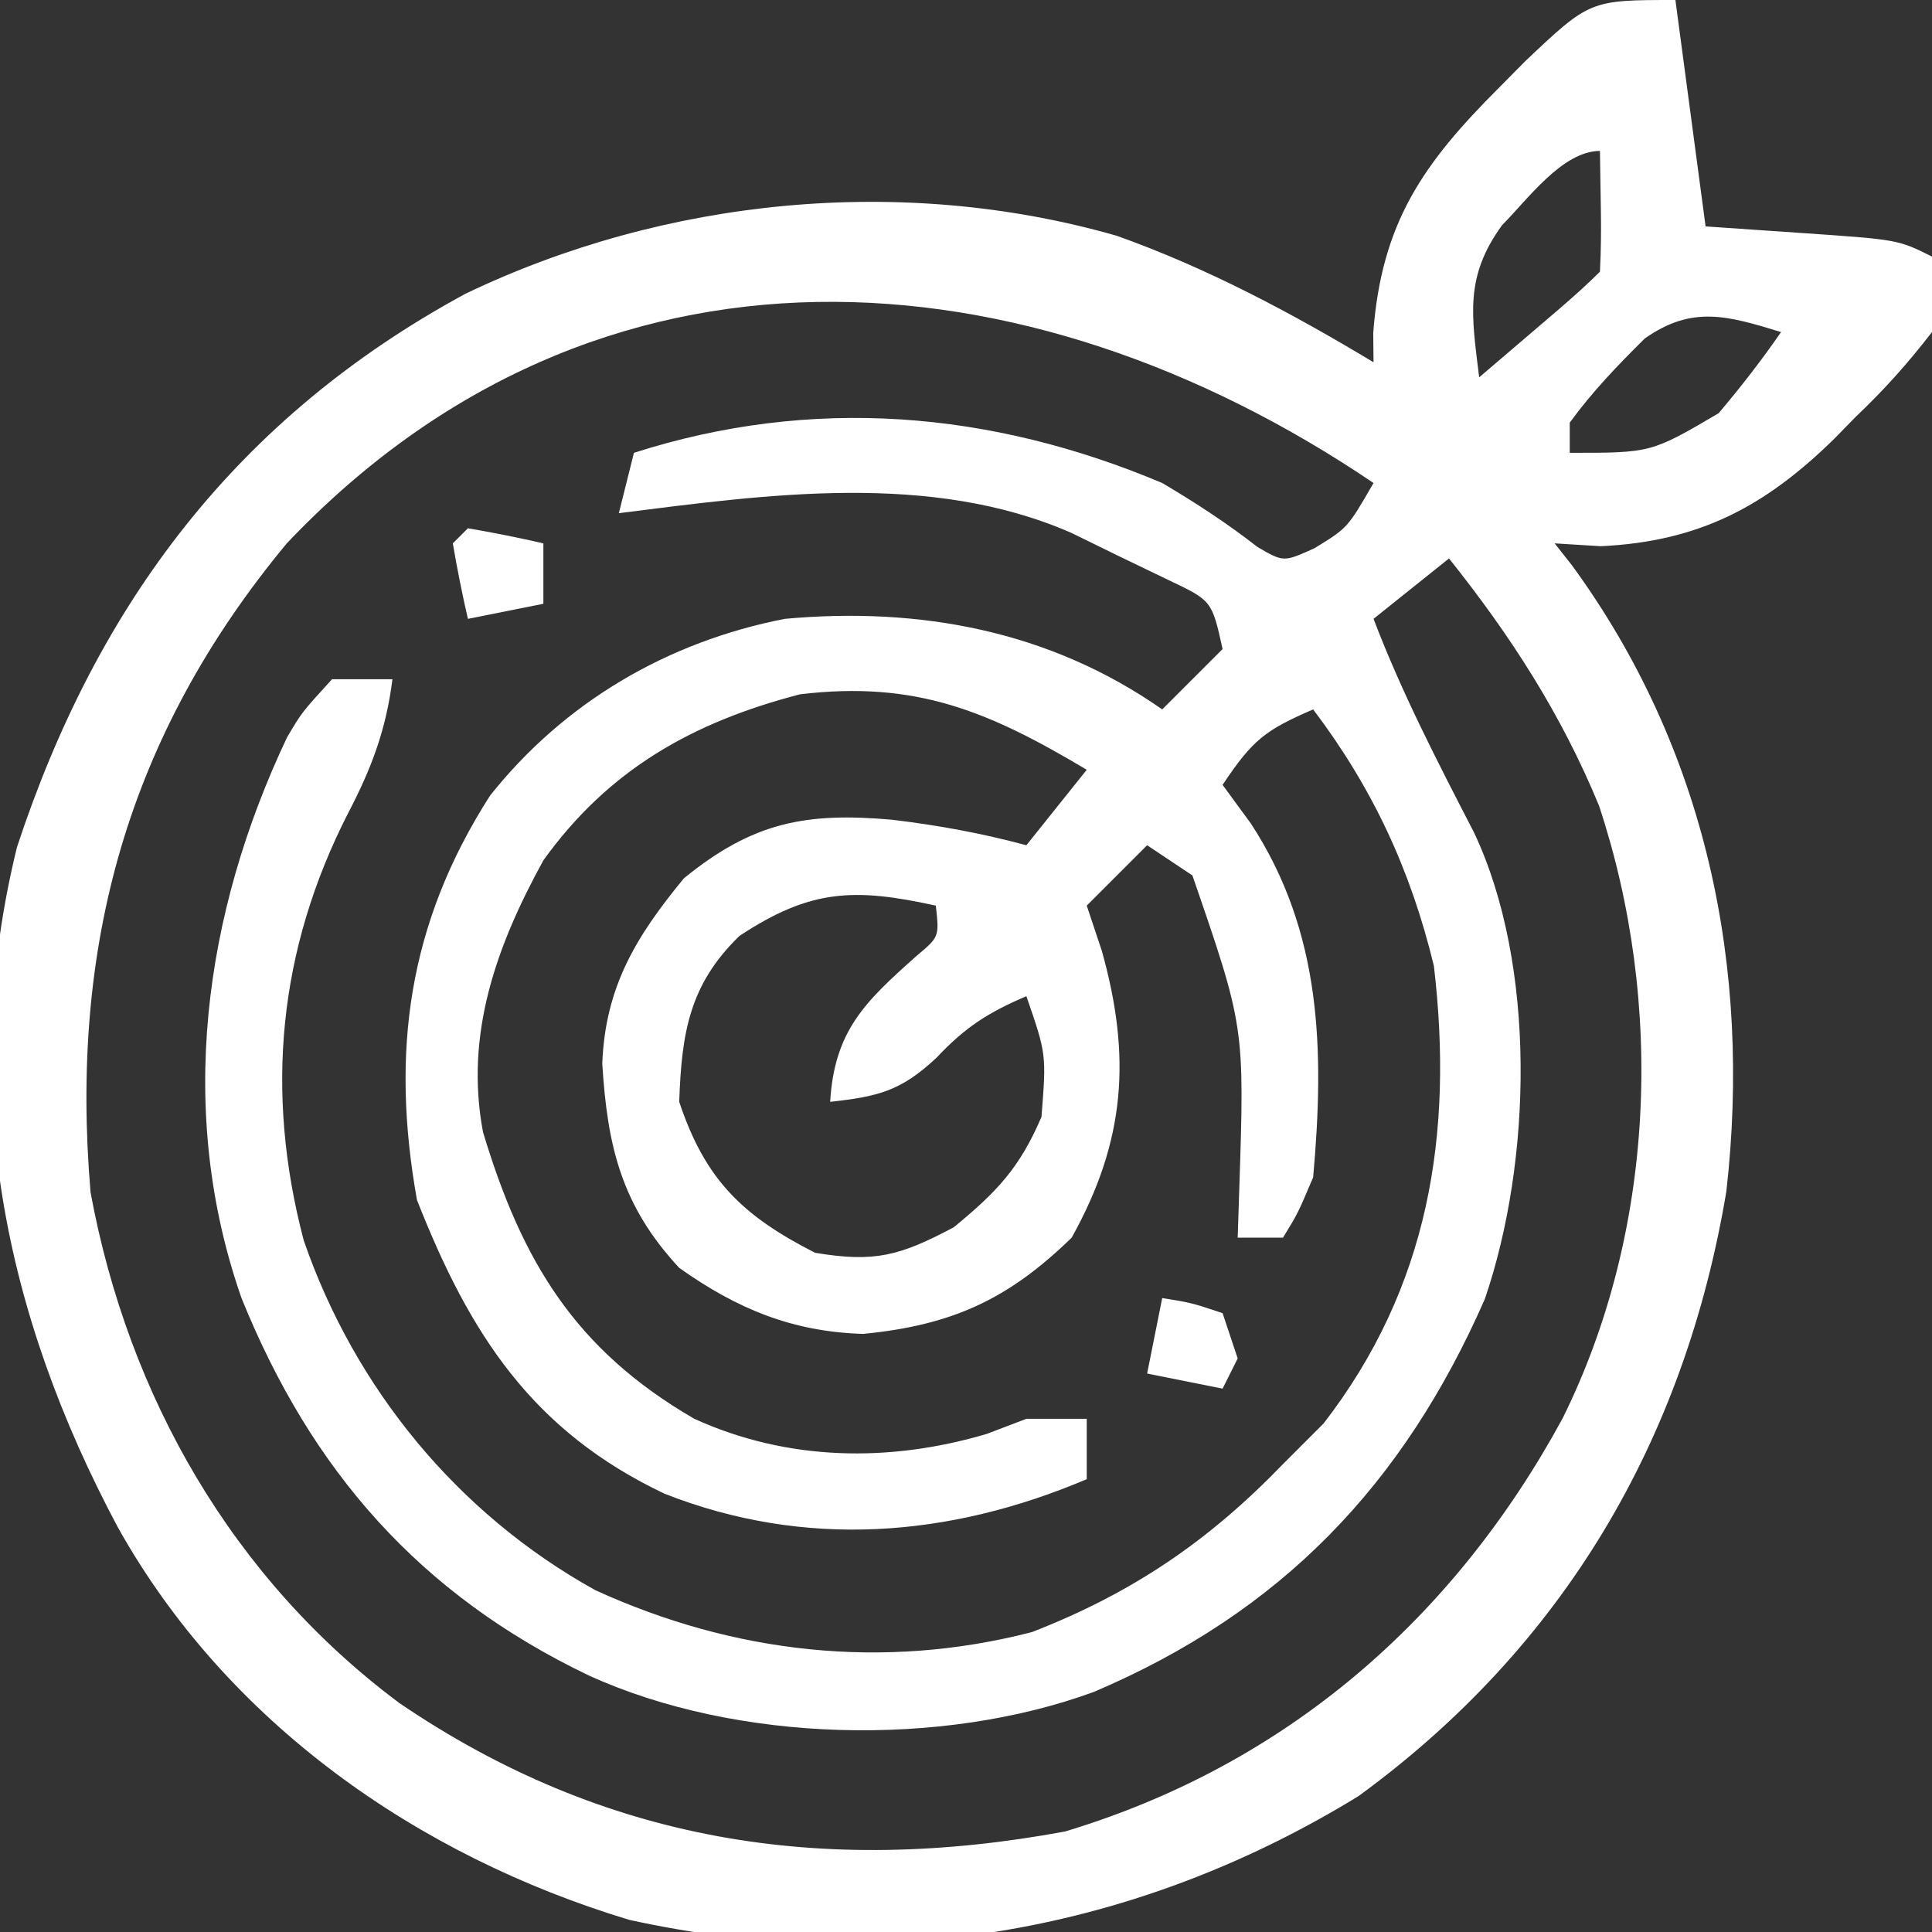 <svg xmlns="http://www.w3.org/2000/svg" width="128" height="128"><rect width="100%" height="100%" fill="#333333" stroke="none"/><path d="M0 0 C0.99 7.425 0.99 7.425 2 15 C4.104 15.144 6.207 15.289 8.375 15.438 C14.75 15.875 14.75 15.875 17 17 C17.316 19.148 17.316 19.148 17 22 C15.364 24.113 13.85 25.805 11.938 27.625 C11.472 28.102 11.006 28.579 10.525 29.07 C5.915 33.586 1.557 35.878 -4.938 36.188 C-5.948 36.126 -6.959 36.064 -8 36 C-7.625 36.476 -7.25 36.951 -6.863 37.441 C2.036 49.614 5.062 64.096 3.375 78.938 C0.615 95.422 -7.421 109.096 -21 119 C-35.646 127.984 -52.4 130.922 -69.312 127.195 C-83.356 122.953 -95.963 114.115 -103.191 101.191 C-110.747 87.031 -113.791 72.065 -109.875 56.125 C-104.541 39.923 -95.233 27.631 -80.168 19.465 C-66.929 13.114 -51.205 11.547 -37 15.625 C-30.989 17.77 -25.461 20.717 -20 24 C-20.006 23.357 -20.013 22.714 -20.02 22.051 C-19.467 14.742 -16.712 10.831 -11.688 5.812 C-11.118 5.236 -10.549 4.66 -9.962 4.066 C-5.664 0 -5.664 0 0 0 Z M-11.477 14.91 C-13.975 18.338 -13.505 20.888 -13 25 C-11.854 24.021 -10.708 23.042 -9.562 22.062 C-8.924 21.517 -8.286 20.972 -7.629 20.41 C-6.73 19.632 -5.841 18.841 -5 18 C-4.929 16.648 -4.916 15.292 -4.938 13.938 C-4.958 12.638 -4.979 11.339 -5 10 C-7.494 10 -9.833 13.27 -11.477 14.91 Z M-92 36 C-102.559 48.726 -106.389 62.686 -105 79 C-102.504 92.532 -95.568 104.618 -84.535 112.836 C-70.973 122.059 -56.472 124.309 -40.434 121.34 C-25.796 116.931 -14.692 107.254 -7.477 93.977 C-1.343 81.611 -0.709 66.506 -5.062 53.375 C-7.558 47.322 -10.92 42.103 -15 37 C-16.65 38.32 -18.3 39.64 -20 41 C-18.129 45.909 -15.746 50.496 -13.34 55.16 C-9.192 63.953 -9.5 76.934 -12.625 86.062 C-18.027 98.373 -26.107 106.806 -38.52 112.09 C-48.619 115.795 -62.18 115.478 -72 111 C-83.182 105.641 -90.372 97.448 -95 86 C-99.324 73.646 -97.515 60.534 -91.984 48.855 C-91 47.188 -91 47.188 -89 45 C-87.68 45 -86.36 45 -85 45 C-85.417 48.339 -86.395 50.927 -87.938 53.875 C-92.558 62.915 -93.469 72.333 -90.875 82.188 C-87.486 91.994 -80.674 100.299 -71.562 105.352 C-62.39 109.545 -52.481 110.675 -42.629 108.129 C-36 105.553 -30.92 102.104 -26 97 C-25.113 96.113 -24.226 95.226 -23.312 94.312 C-16.326 85.282 -14.692 75.137 -16 64 C-17.535 57.64 -20.061 52.205 -24 47 C-27.161 48.37 -27.993 48.989 -30 52 C-29.381 52.846 -28.762 53.691 -28.125 54.562 C-23.418 61.773 -23.251 69.577 -24 78 C-25.016 80.395 -25.016 80.395 -26 82 C-26.99 82 -27.98 82 -29 82 C-28.965 80.938 -28.93 79.876 -28.895 78.781 C-28.541 68.029 -28.541 68.029 -32 58 C-33.485 57.01 -33.485 57.01 -35 56 C-36.32 57.32 -37.64 58.64 -39 60 C-38.67 60.99 -38.34 61.98 -38 63 C-36.048 69.966 -36.413 75.568 -40 82 C-44.238 86.126 -47.958 87.799 -53.812 88.375 C-58.516 88.233 -62.181 86.71 -66 84 C-69.836 79.869 -70.76 75.94 -71.098 70.461 C-70.895 65.36 -68.857 62.042 -65.688 58.188 C-61.128 54.476 -57.624 53.798 -51.875 54.312 C-48.844 54.676 -45.948 55.205 -43 56 C-41.02 53.525 -41.02 53.525 -39 51 C-45.452 47.154 -50.283 45.073 -58 46 C-65.107 47.846 -70.681 50.986 -75 57 C-78.117 62.67 -80.221 68.517 -79 75 C-76.417 83.58 -72.897 89.42 -65 94 C-58.826 96.806 -52.076 96.911 -45.625 95 C-44.326 94.505 -44.326 94.505 -43 94 C-41.68 94 -40.36 94 -39 94 C-39 95.32 -39 96.64 -39 98 C-48.099 101.86 -57.658 102.628 -66.977 98.961 C-75.716 94.81 -79.867 88.43 -83.375 79.5 C-85.122 69.715 -83.975 61.2 -78.527 52.703 C-73.613 46.523 -66.773 42.512 -59 41 C-50.065 40.185 -41.444 41.789 -34 47 C-32.68 45.68 -31.36 44.36 -30 43 C-30.709 39.796 -30.709 39.796 -33.582 38.43 C-34.648 37.917 -35.714 37.404 -36.812 36.875 C-37.871 36.357 -38.929 35.839 -40.02 35.305 C-49.336 31.226 -60.13 32.752 -70 34 C-69.67 32.68 -69.34 31.36 -69 30 C-57.196 26.223 -45.367 27.207 -34 32 C-31.781 33.313 -29.716 34.658 -27.684 36.242 C-25.959 37.246 -25.959 37.246 -23.91 36.32 C-21.72 34.98 -21.72 34.98 -20 32 C-43.006 16.43 -71.374 14.252 -92 36 Z M-2.023 22.422 C-3.834 24.21 -5.5 25.943 -7 28 C-7 28.66 -7 29.32 -7 30 C-1.605 30.004 -1.605 30.004 2.867 27.375 C4.336 25.633 5.707 23.876 7 22 C3.477 20.922 1.121 20.212 -2.023 22.422 Z M-62 62 C-65.331 65.217 -65.843 68.443 -66 73 C-64.281 78.157 -61.817 80.544 -57 83 C-53.036 83.661 -51.38 83.201 -47.812 81.312 C-44.953 78.961 -43.452 77.387 -42 74 C-41.672 69.845 -41.672 69.845 -43 66 C-45.525 67.082 -47.035 68.038 -48.938 70.062 C-51.308 72.29 -52.817 72.646 -56 73 C-55.721 68.258 -53.646 66.336 -50.277 63.332 C-48.769 62.067 -48.769 62.067 -49 60 C-54.426 58.806 -57.319 58.915 -62 62 Z " fill="#FFFFFF" transform="translate(111,0)"></path><path d="M0 0 C1.675 0.286 3.344 0.618 5 1 C5 2.32 5 3.64 5 5 C3.35 5.33 1.7 5.66 0 6 C-0.382 4.344 -0.714 2.675 -1 1 C-0.67 0.67 -0.34 0.34 0 0 Z " fill="#FFFFFF" transform="translate(31,35)"></path><path d="M0 0 C1.938 0.312 1.938 0.312 4 1 C4.33 1.99 4.66 2.98 5 4 C4.67 4.66 4.34 5.32 4 6 C2.35 5.67 0.7 5.34 -1 5 C-0.67 3.35 -0.34 1.7 0 0 Z " fill="#FFFFFF" transform="translate(77,86)"></path></svg>